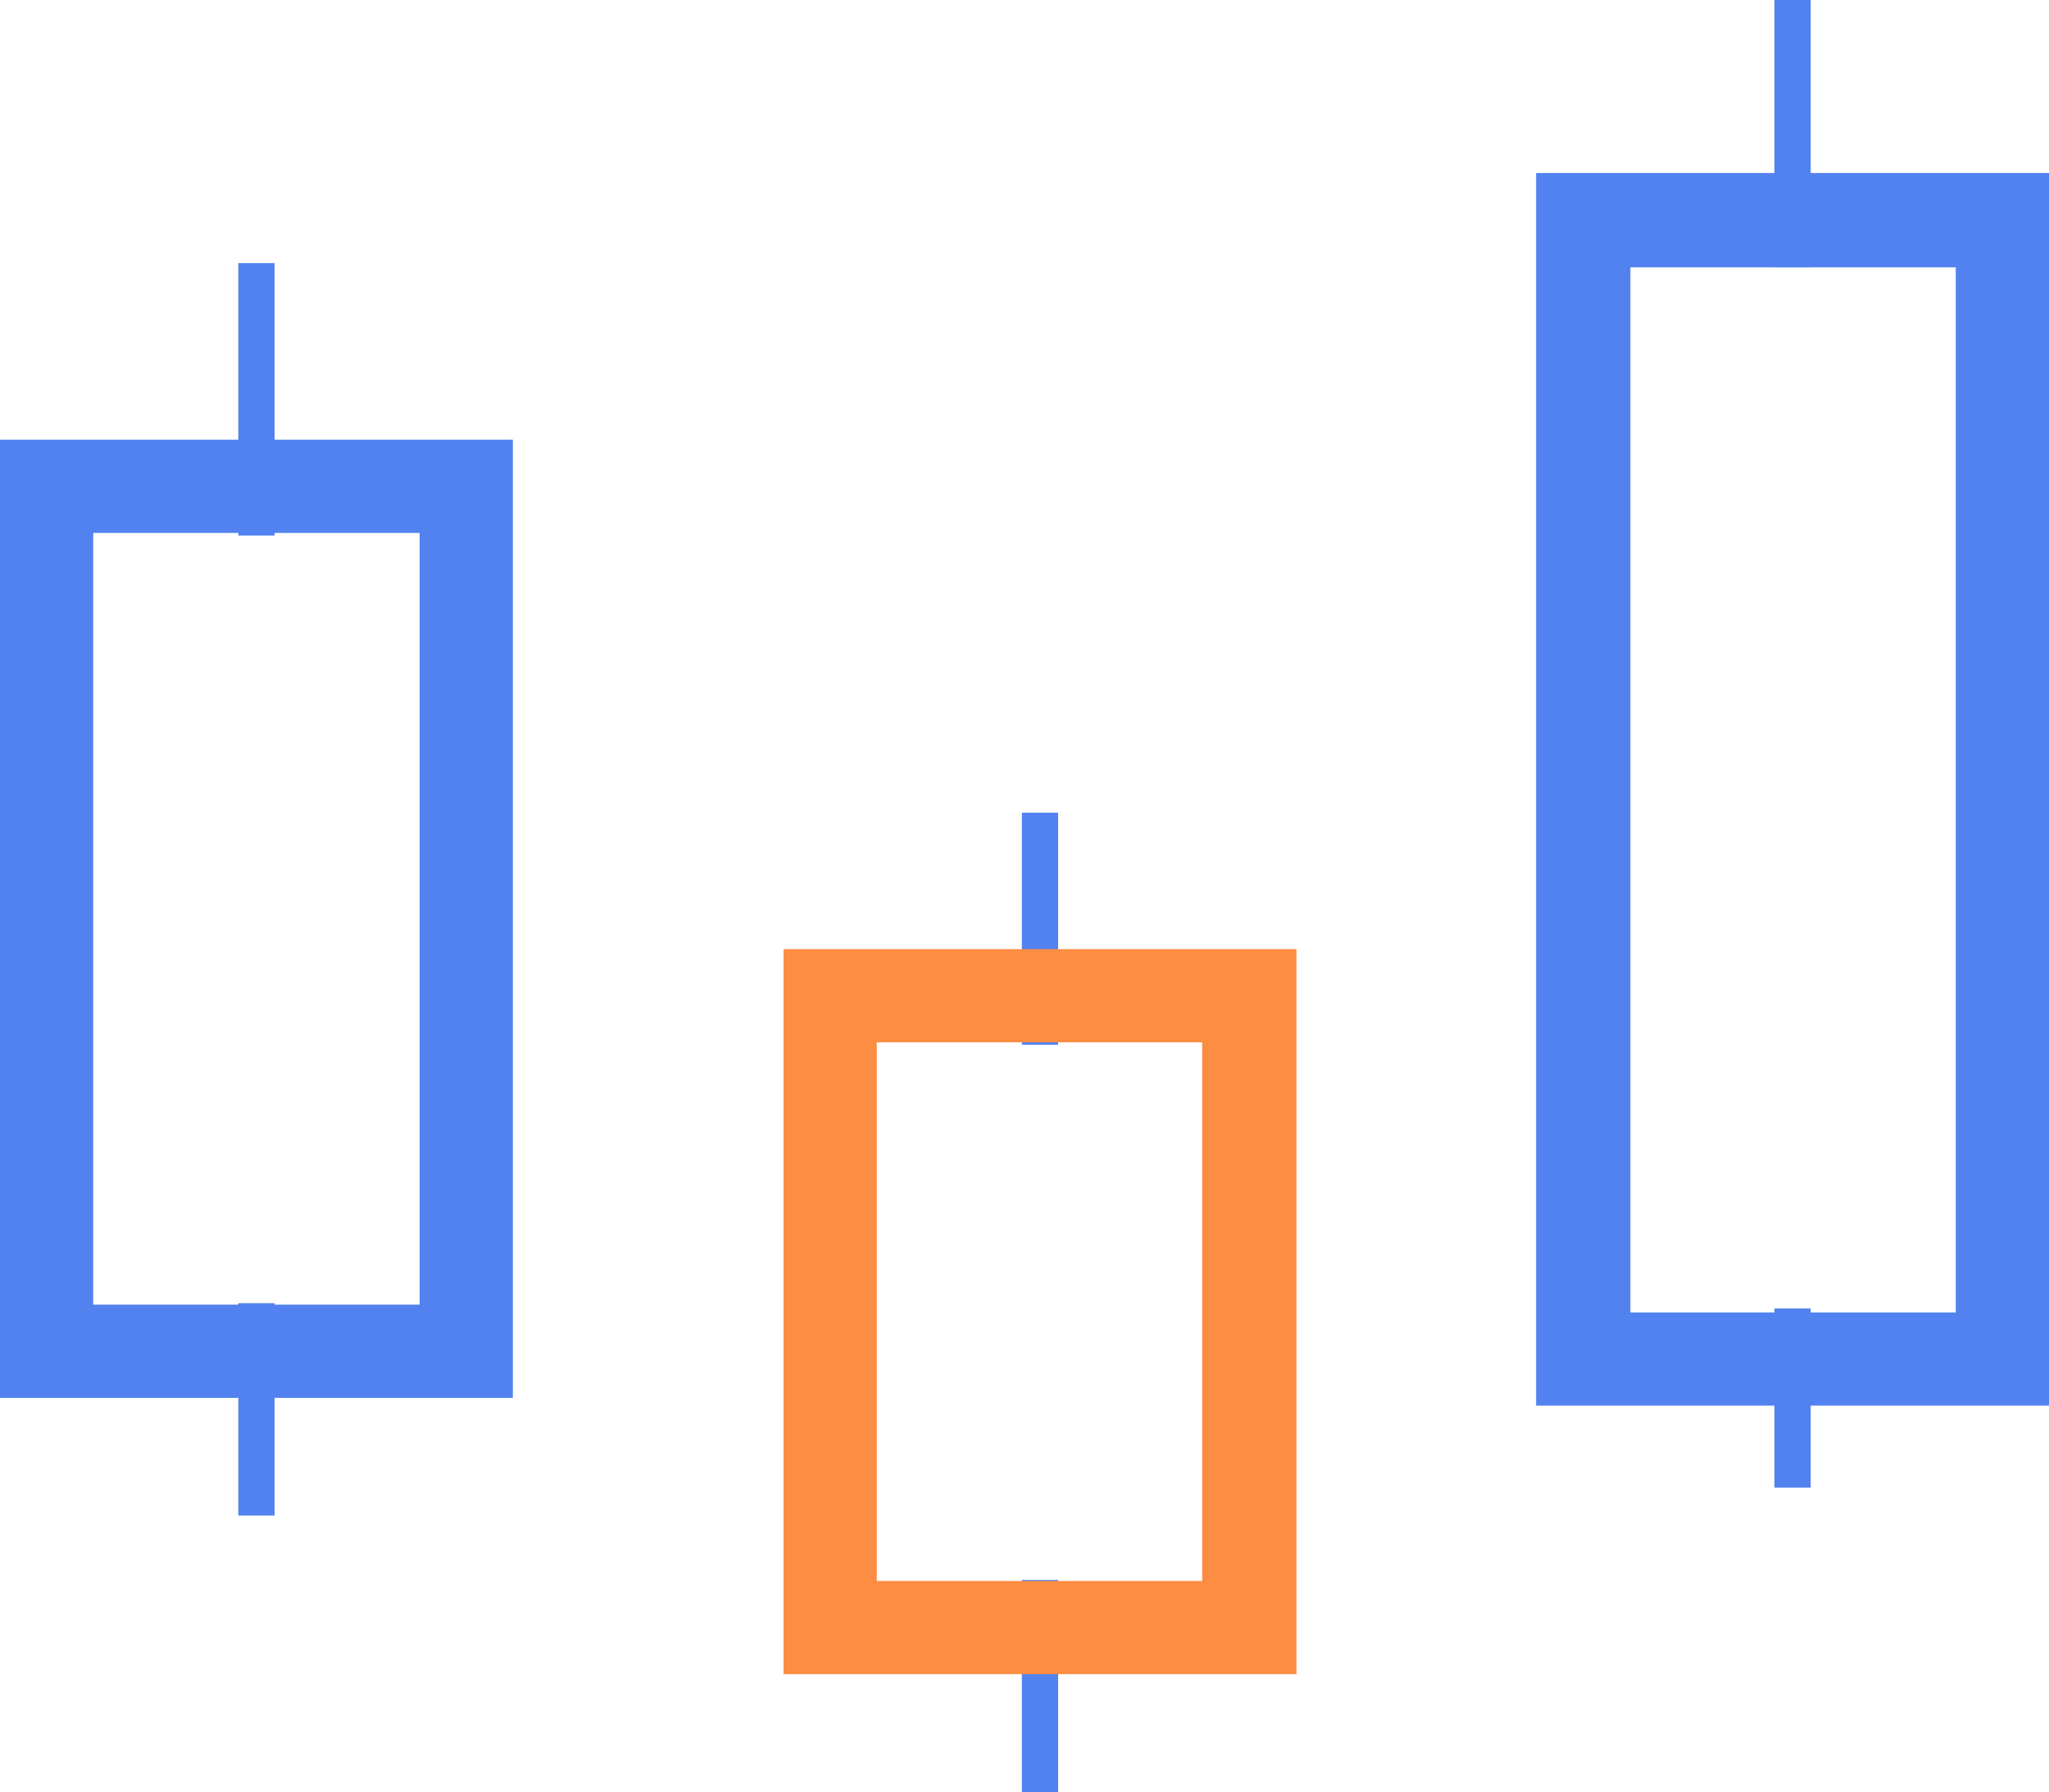 <svg id="Layer_1_copy" xmlns="http://www.w3.org/2000/svg" width="81.149" height="71" viewBox="0 0 81.149 71">
  <rect id="Rectangle_1074" data-name="Rectangle 1074" width="1.436" height="10.792" transform="translate(9.438 10.423)" fill="#5282f0"/>
  <rect id="Rectangle_1075" data-name="Rectangle 1075" width="1.436" height="8.412" transform="translate(9.438 51.625)" fill="#5282f0"/>
  <path id="Path_1187" data-name="Path 1187" d="M0,42.7V80.657H20.312V42.7ZM16.619,76.964H3.693V46.393H16.619Z" transform="translate(0 -25.281)" fill="#5282f0"/>
  <rect id="Rectangle_1076" data-name="Rectangle 1076" width="1.436" height="9.192" transform="translate(40.47 32.193)" fill="#5282f0"/>
  <rect id="Rectangle_1077" data-name="Rectangle 1077" width="1.436" height="8.412" transform="translate(40.47 62.588)" fill="#5282f0"/>
  <path id="Path_1188" data-name="Path 1188" d="M75.9,92.1v28.724H96.212V92.1H75.9Zm16.578,25.031H79.593V95.793H92.478Z" transform="translate(-44.868 -54.502)" fill="#fc8d42"/>
  <rect id="Rectangle_1078" data-name="Rectangle 1078" width="1.436" height="10.587" transform="translate(70.275)" fill="#5282f0"/>
  <rect id="Rectangle_1079" data-name="Rectangle 1079" width="1.436" height="7.099" transform="translate(70.275 51.833)" fill="#5282f0"/>
  <path id="Path_1189" data-name="Path 1189" d="M148.8,16.7V65.531h20.312V16.7Zm16.619,45.138H152.534v-41.4h12.885Z" transform="translate(-87.963 -9.847)" fill="#5282f0"/>
</svg>
